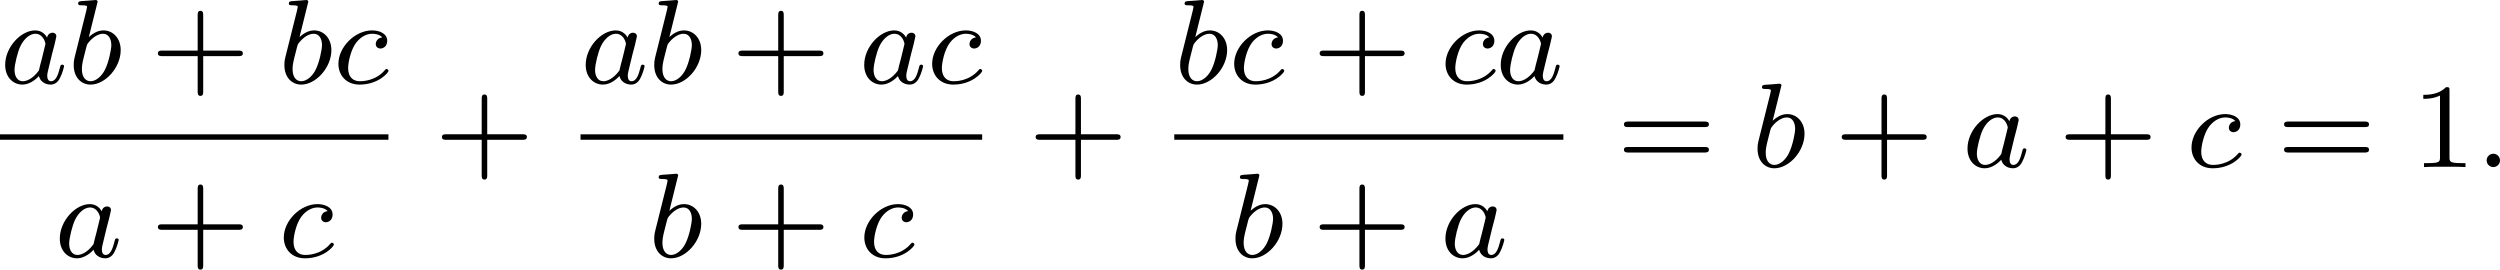 <?xml version='1.0' encoding='UTF-8'?>
<!-- This file was generated by dvisvgm 2.13.3 -->
<svg version='1.1' xmlns='http://www.w3.org/2000/svg' xmlns:xlink='http://www.w3.org/1999/xlink' width='331.611pt' height='35.761pt' viewBox='344.892 1267.89 331.611 35.761'>
<defs>
<path id='g6-43' d='M3.475-1.809H5.818C5.93-1.809 6.105-1.809 6.105-1.993S5.93-2.176 5.818-2.176H3.475V-4.527C3.475-4.639 3.475-4.814 3.292-4.814S3.108-4.639 3.108-4.527V-2.176H.757C.646-2.176 .47-2.176 .47-1.993S.646-1.809 .757-1.809H3.108V.542C3.108 .654 3.108 .829 3.292 .829S3.475 .654 3.475 .542V-1.809Z'/>
<path id='g6-49' d='M2.503-5.077C2.503-5.292 2.487-5.3 2.271-5.3C1.945-4.981 1.522-4.79 .765-4.79V-4.527C.98-4.527 1.411-4.527 1.873-4.742V-.654C1.873-.359 1.849-.263 1.092-.263H.813V0C1.14-.024 1.825-.024 2.184-.024S3.236-.024 3.563 0V-.263H3.284C2.527-.263 2.503-.359 2.503-.654V-5.077Z'/>
<path id='g6-61' d='M5.826-2.654C5.946-2.654 6.105-2.654 6.105-2.837S5.914-3.021 5.794-3.021H.781C.662-3.021 .47-3.021 .47-2.837S.63-2.654 .749-2.654H5.826ZM5.794-.964C5.914-.964 6.105-.964 6.105-1.148S5.946-1.331 5.826-1.331H.749C.63-1.331 .47-1.331 .47-1.148S.662-.964 .781-.964H5.794Z'/>
<path id='g3-58' d='M1.618-.438C1.618-.709 1.395-.885 1.18-.885C.925-.885 .733-.677 .733-.446C.733-.175 .956 0 1.172 0C1.427 0 1.618-.207 1.618-.438Z'/>
<path id='g3-97' d='M3.124-3.037C3.053-3.172 2.821-3.515 2.335-3.515C1.387-3.515 .343-2.407 .343-1.227C.343-.399 .877 .08 1.49 .08C2 .08 2.439-.327 2.582-.486C2.726 .064 3.268 .08 3.363 .08C3.73 .08 3.913-.223 3.977-.359C4.136-.646 4.248-1.108 4.248-1.14C4.248-1.188 4.216-1.243 4.121-1.243S4.009-1.196 3.961-.996C3.85-.558 3.698-.143 3.387-.143C3.204-.143 3.132-.295 3.132-.518C3.132-.654 3.204-.925 3.252-1.124S3.419-1.801 3.451-1.945L3.61-2.55C3.65-2.742 3.738-3.076 3.738-3.116C3.738-3.3 3.587-3.363 3.483-3.363C3.363-3.363 3.164-3.284 3.124-3.037ZM2.582-.861C2.184-.311 1.769-.143 1.514-.143C1.148-.143 .964-.478 .964-.893C.964-1.267 1.18-2.12 1.355-2.471C1.586-2.957 1.977-3.292 2.343-3.292C2.861-3.292 3.013-2.71 3.013-2.614C3.013-2.582 2.813-1.801 2.766-1.594C2.662-1.219 2.662-1.203 2.582-.861Z'/>
<path id='g3-98' d='M1.945-5.292C1.953-5.308 1.977-5.412 1.977-5.42C1.977-5.46 1.945-5.531 1.849-5.531C1.817-5.531 1.57-5.507 1.387-5.491L.94-5.46C.765-5.444 .685-5.436 .685-5.292C.685-5.181 .797-5.181 .893-5.181C1.275-5.181 1.275-5.133 1.275-5.061C1.275-5.013 1.196-4.694 1.148-4.511L.454-1.737C.391-1.467 .391-1.347 .391-1.211C.391-.391 .893 .08 1.506 .08C2.487 .08 3.507-1.052 3.507-2.208C3.507-2.997 2.997-3.515 2.359-3.515C1.913-3.515 1.57-3.228 1.395-3.076L1.945-5.292ZM1.506-.143C1.219-.143 .933-.367 .933-.948C.933-1.164 .964-1.363 1.06-1.745C1.116-1.977 1.172-2.2 1.235-2.431C1.275-2.574 1.275-2.59 1.371-2.71C1.642-3.045 2-3.292 2.335-3.292C2.734-3.292 2.885-2.901 2.885-2.542C2.885-2.248 2.71-1.395 2.471-.925C2.264-.494 1.881-.143 1.506-.143Z'/>
<path id='g3-99' d='M3.26-3.053C2.933-3.013 2.829-2.766 2.829-2.606C2.829-2.375 3.037-2.311 3.14-2.311C3.18-2.311 3.587-2.343 3.587-2.829S3.061-3.515 2.582-3.515C1.451-3.515 .351-2.415 .351-1.299C.351-.542 .869 .08 1.753 .08C3.013 .08 3.674-.725 3.674-.829C3.674-.901 3.595-.956 3.547-.956S3.475-.933 3.435-.885C2.805-.143 1.913-.143 1.769-.143C1.339-.143 .996-.406 .996-1.012C.996-1.363 1.156-2.208 1.53-2.702C1.881-3.148 2.279-3.292 2.59-3.292C2.686-3.292 3.053-3.284 3.26-3.053Z'/>
</defs>
<g id='page5' transform='matrix(2 0 0 2 0 0)'>
<use x='172.446' y='639.476' xlink:href='#g3-97'/>
<use x='176.944' y='639.476' xlink:href='#g3-98'/>
<use x='182.448' y='639.476' xlink:href='#g6-43'/>
<use x='190.917' y='639.476' xlink:href='#g3-98'/>
<use x='194.539' y='639.476' xlink:href='#g3-99'/>
<rect x='172.446' y='642.854' height='.359' width='25.761'/>
<use x='176.069' y='650.997' xlink:href='#g3-97'/>
<use x='182.448' y='650.997' xlink:href='#g6-43'/>
<use x='190.917' y='650.997' xlink:href='#g3-99'/>
<use x='201.285' y='645.026' xlink:href='#g6-43'/>
<use x='210.948' y='639.476' xlink:href='#g3-97'/>
<use x='215.446' y='639.476' xlink:href='#g3-98'/>
<use x='220.951' y='639.476' xlink:href='#g6-43'/>
<use x='229.419' y='639.476' xlink:href='#g3-97'/>
<use x='233.917' y='639.476' xlink:href='#g3-99'/>
<rect x='210.948' y='642.854' height='.359' width='26.637'/>
<use x='215.446' y='650.997' xlink:href='#g3-98'/>
<use x='220.951' y='650.997' xlink:href='#g6-43'/>
<use x='229.419' y='650.997' xlink:href='#g3-99'/>
<use x='240.662' y='645.026' xlink:href='#g6-43'/>
<use x='250.326' y='639.476' xlink:href='#g3-98'/>
<use x='253.949' y='639.476' xlink:href='#g3-99'/>
<use x='259.498' y='639.476' xlink:href='#g6-43'/>
<use x='267.967' y='639.476' xlink:href='#g3-99'/>
<use x='271.635' y='639.476' xlink:href='#g3-97'/>
<rect x='250.326' y='642.854' height='.359' width='25.806'/>
<use x='253.994' y='650.997' xlink:href='#g3-98'/>
<use x='259.498' y='650.997' xlink:href='#g6-43'/>
<use x='267.967' y='650.997' xlink:href='#g3-97'/>
<use x='279.68' y='645.026' xlink:href='#g6-61'/>
<use x='288.619' y='645.026' xlink:href='#g3-98'/>
<use x='294.124' y='645.026' xlink:href='#g6-43'/>
<use x='302.592' y='645.026' xlink:href='#g3-97'/>
<use x='308.972' y='645.026' xlink:href='#g6-43'/>
<use x='317.44' y='645.026' xlink:href='#g3-99'/>
<use x='323.46' y='645.026' xlink:href='#g6-61'/>
<use x='332.399' y='645.026' xlink:href='#g6-49'/>
<use x='336.633' y='645.026' xlink:href='#g3-58'/>
</g>
</svg>